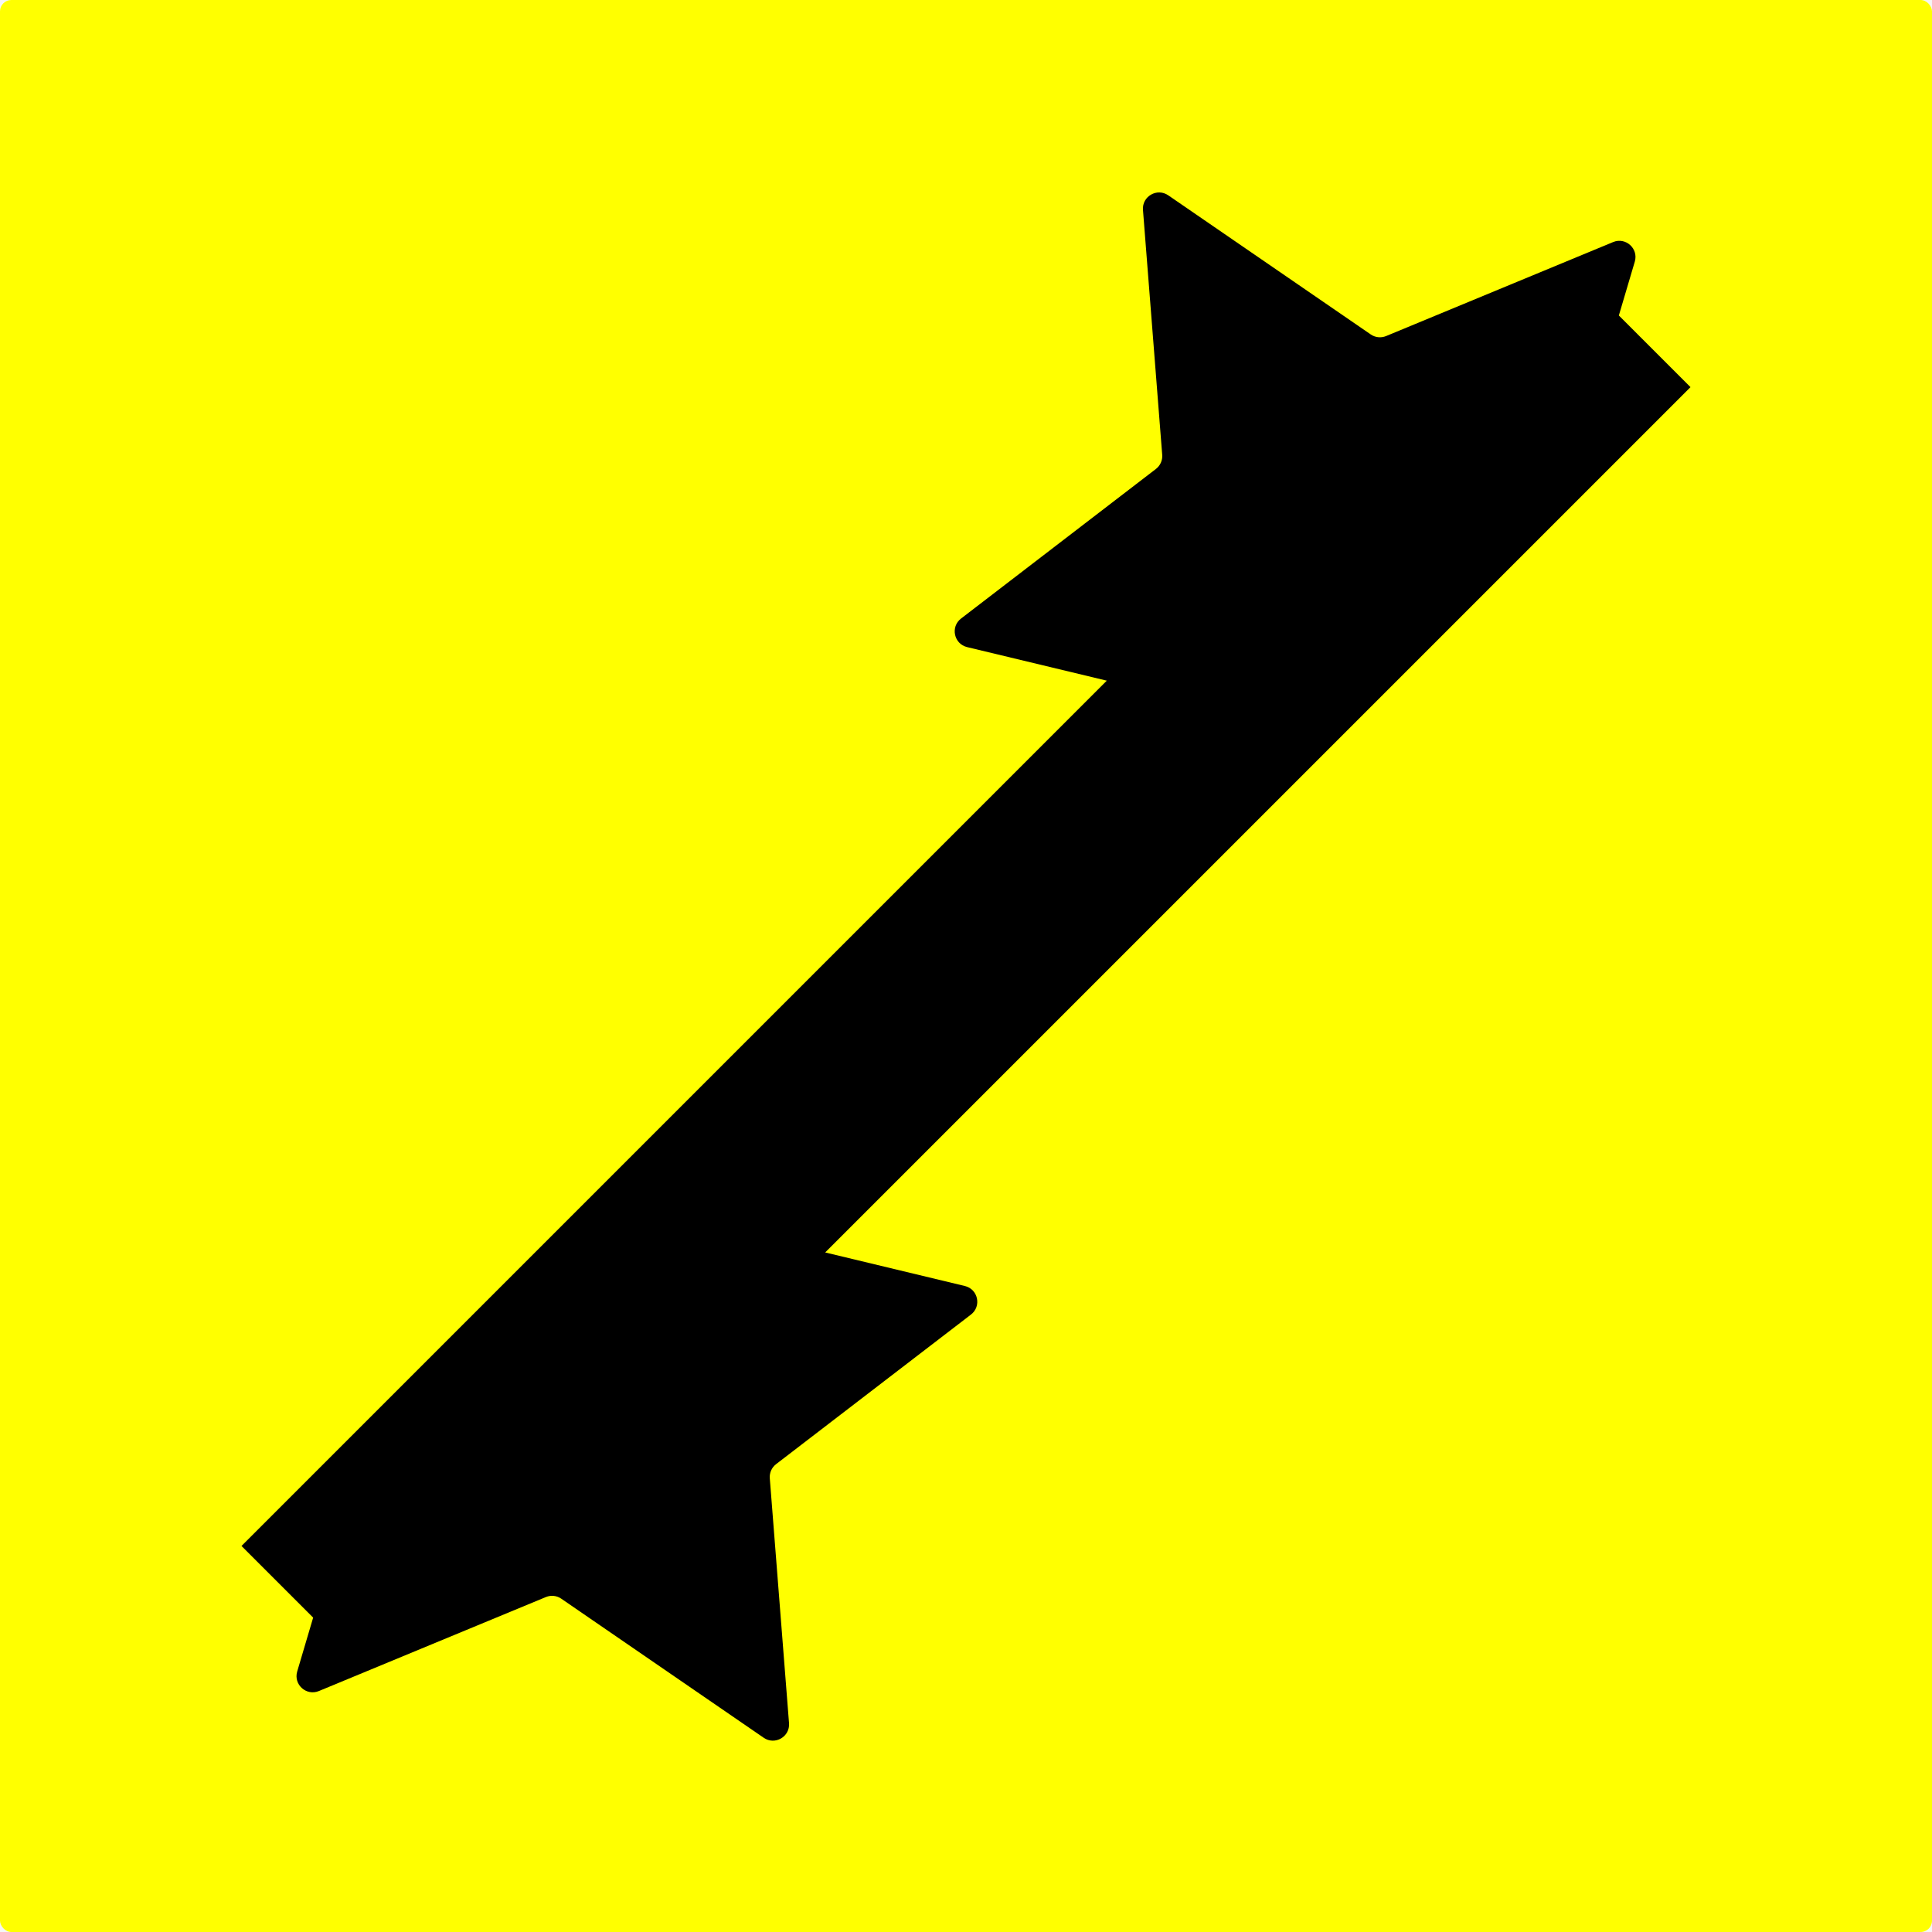 <svg width="1024" height="1024" viewBox="0 0 1024 1024" fill="none" xmlns="http://www.w3.org/2000/svg">
<rect width="1024" height="1024" fill="#F5F5F5"/>
<g clip-path="url(#clip0_0_1)">
<rect width="1024" height="1024" rx="6" fill="white"/>
<rect width="1024" height="1024" fill="#FFFF00"/>
</g>
<path fill-rule="evenodd" clip-rule="evenodd" d="M866.477 138.664L858.037 167.172L858.007 167.202L896 205.195L437.371 663.824L511.406 681.611C518.419 683.296 520.346 692.359 514.624 696.751L411.332 776.037C409.03 777.804 407.778 780.616 408.005 783.51L418.2 913.323C418.765 920.514 410.74 925.147 404.795 921.063L297.471 847.327C295.079 845.683 292.017 845.361 289.335 846.472L169.026 896.282C162.362 899.041 155.476 892.841 157.523 885.925L165.963 857.417L165.993 857.387L128 819.394L586.629 360.765L512.594 342.978C505.581 341.293 503.654 332.229 509.376 327.838L612.668 248.552C614.97 246.785 616.222 243.972 615.995 241.079L605.8 111.266C605.235 104.075 613.26 99.442 619.205 103.526L726.529 177.262C728.921 178.906 731.983 179.228 734.665 178.117L854.974 128.307C861.638 125.547 868.524 131.748 866.477 138.664Z" fill="black"/>
<defs>
<clipPath id="clip0_0_1">
<rect width="1024" height="1024" rx="6" fill="white"/>
</clipPath>
</defs>
</svg>
